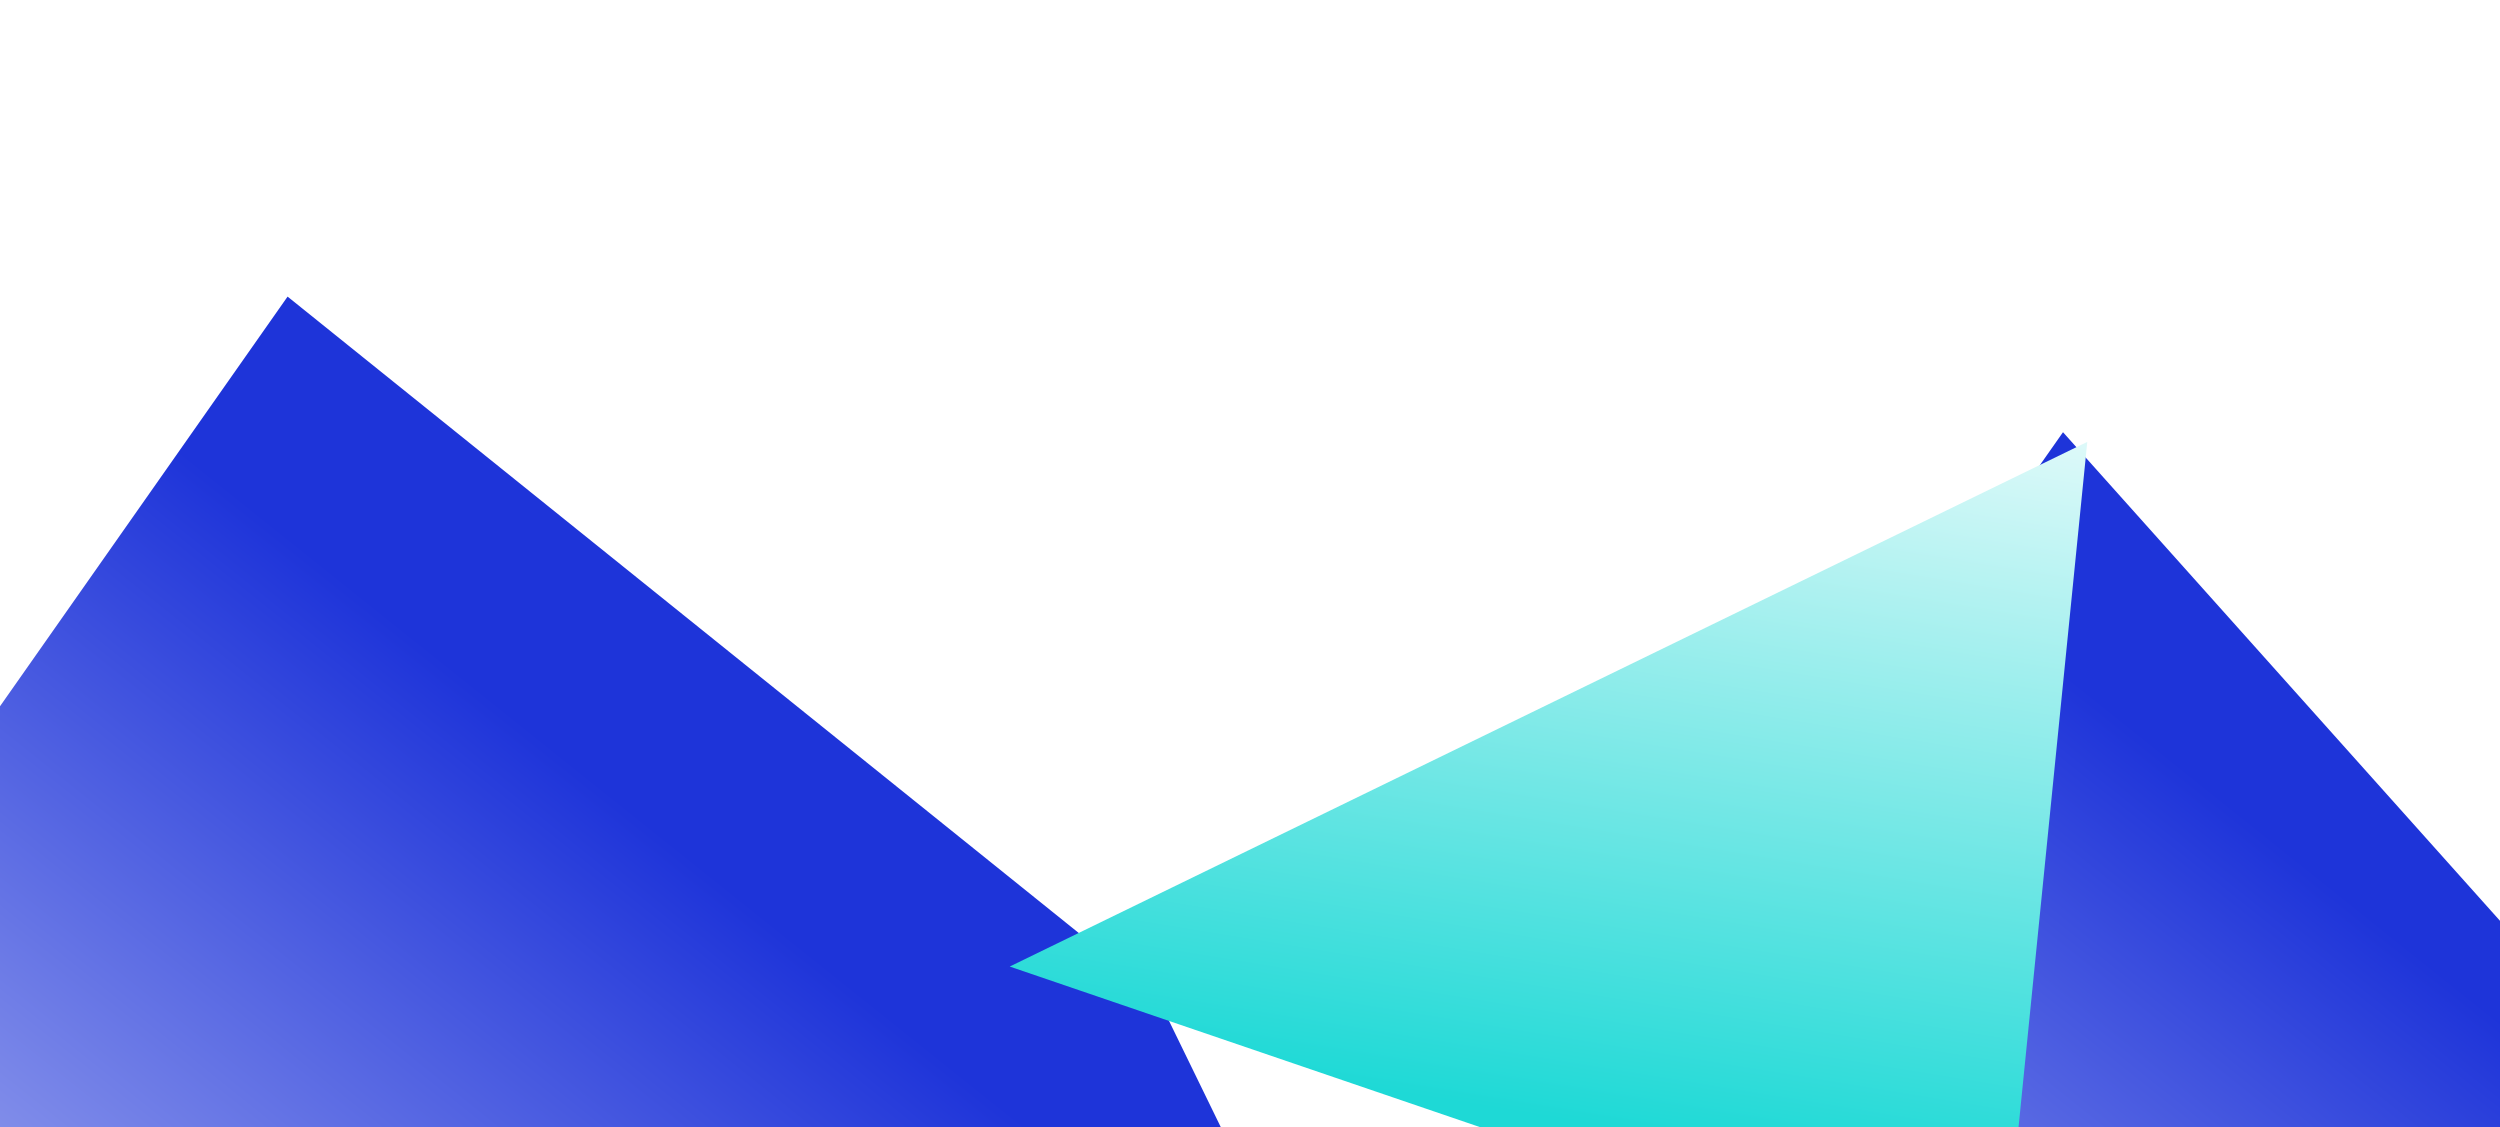 <?xml version="1.0" encoding="UTF-8"?> <svg xmlns="http://www.w3.org/2000/svg" width="590" height="266" viewBox="0 0 590 266" fill="none"><g filter="url(#filter0_f_1325_6770)"><path d="M-127.764 348.685L341.907 376.408L273 235L67.869 70L-127.764 348.685Z" fill="url(#paint0_linear_1325_6770)"></path></g><g filter="url(#filter1_f_1325_6770)"><path d="M291.236 380.685L760.907 408.408L486.869 102L291.236 380.685Z" fill="url(#paint1_linear_1325_6770)"></path></g><g filter="url(#filter2_f_1325_6770)"><path d="M492.599 104.282L238.294 228.105L472.168 307.959L492.599 104.282Z" fill="url(#paint2_linear_1325_6770)"></path></g><defs><filter id="filter0_f_1325_6770" x="-197.764" y="0" width="609.67" height="446.408" filterUnits="userSpaceOnUse" color-interpolation-filters="sRGB"><feFlood flood-opacity="0" result="BackgroundImageFix"></feFlood><feBlend mode="normal" in="SourceGraphic" in2="BackgroundImageFix" result="shape"></feBlend><feGaussianBlur stdDeviation="35" result="effect1_foregroundBlur_1325_6770"></feGaussianBlur></filter><filter id="filter1_f_1325_6770" x="211.236" y="22" width="629.67" height="466.408" filterUnits="userSpaceOnUse" color-interpolation-filters="sRGB"><feFlood flood-opacity="0" result="BackgroundImageFix"></feFlood><feBlend mode="normal" in="SourceGraphic" in2="BackgroundImageFix" result="shape"></feBlend><feGaussianBlur stdDeviation="40" result="effect1_foregroundBlur_1325_6770"></feGaussianBlur></filter><filter id="filter2_f_1325_6770" x="178.295" y="44.281" width="374.305" height="323.678" filterUnits="userSpaceOnUse" color-interpolation-filters="sRGB"><feFlood flood-opacity="0" result="BackgroundImageFix"></feFlood><feBlend mode="normal" in="SourceGraphic" in2="BackgroundImageFix" result="shape"></feBlend><feGaussianBlur stdDeviation="30" result="effect1_foregroundBlur_1325_6770"></feGaussianBlur></filter><linearGradient id="paint0_linear_1325_6770" x1="198.625" y1="230.847" x2="-18.423" y2="502.518" gradientUnits="userSpaceOnUse"><stop stop-color="#1E34D9"></stop><stop offset="1" stop-color="white"></stop></linearGradient><linearGradient id="paint1_linear_1325_6770" x1="617.625" y1="262.847" x2="400.577" y2="534.518" gradientUnits="userSpaceOnUse"><stop stop-color="#1E34D9"></stop><stop offset="1" stop-color="white"></stop></linearGradient><linearGradient id="paint2_linear_1325_6770" x1="356.262" y1="262.182" x2="389.983" y2="55.872" gradientUnits="userSpaceOnUse"><stop stop-color="#1ED9D6"></stop><stop offset="1" stop-color="white"></stop></linearGradient></defs></svg> 